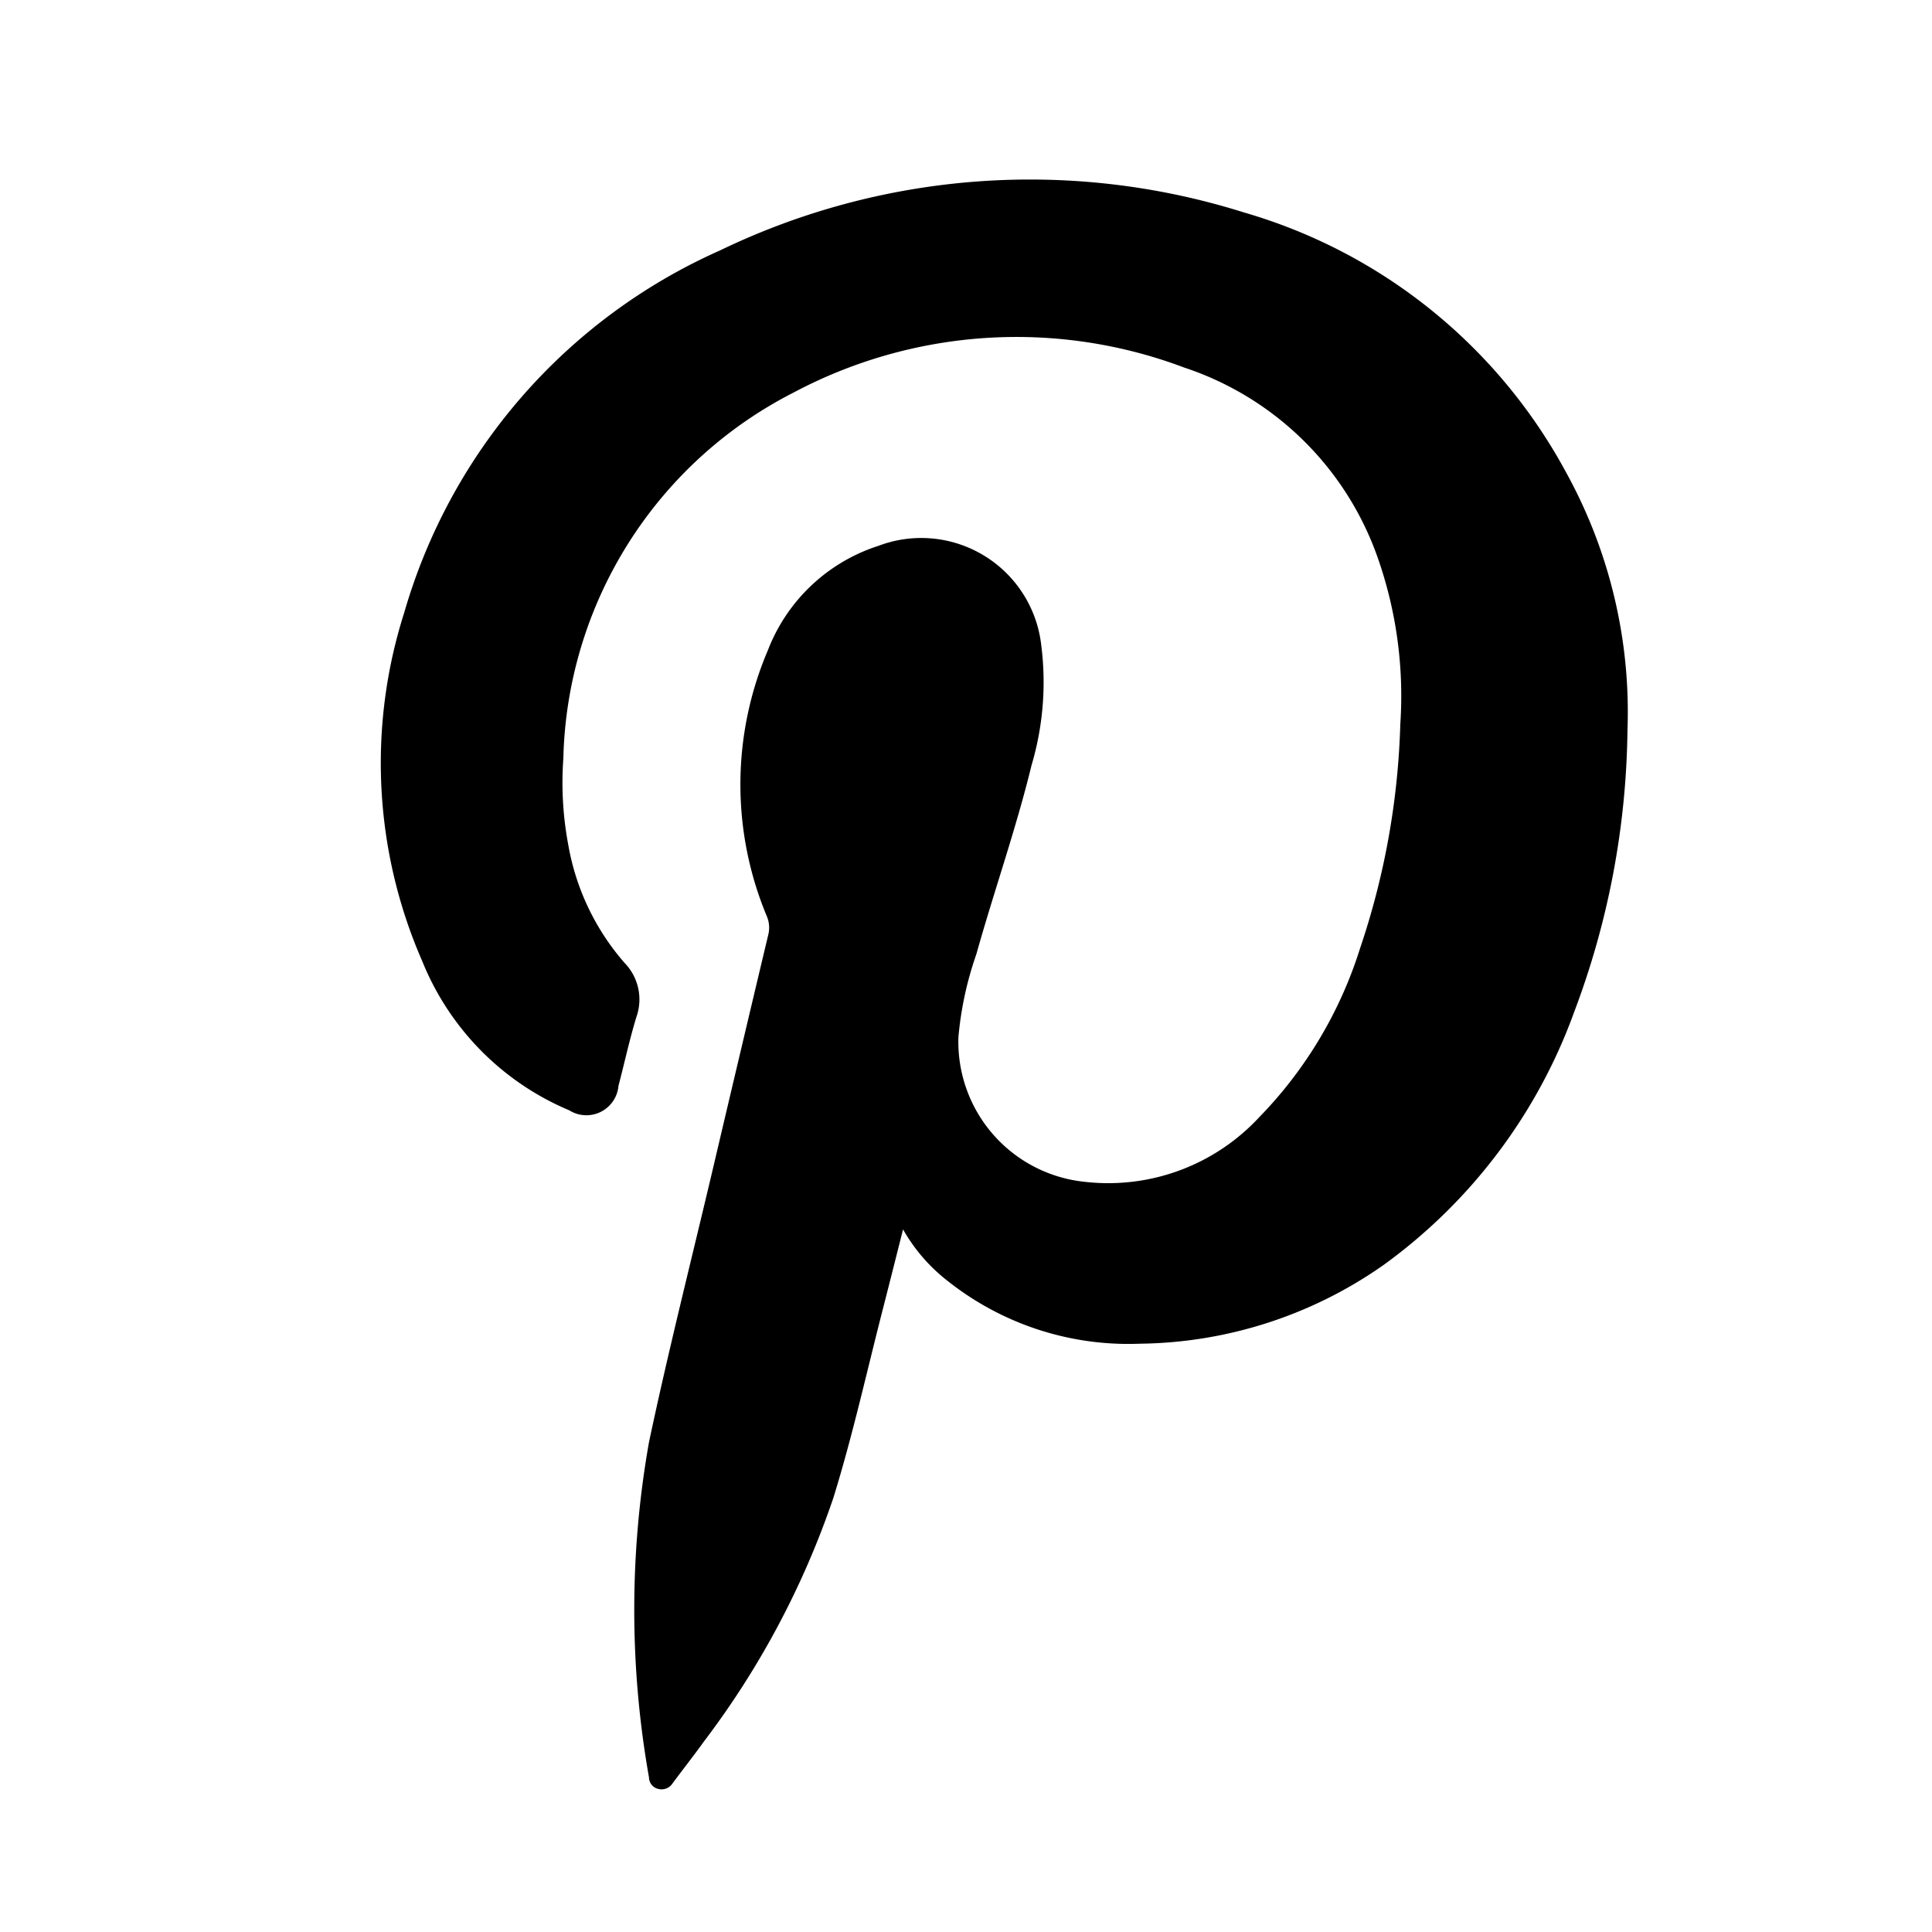 <svg xmlns="http://www.w3.org/2000/svg" width="24" height="24" viewBox="0 0 24 24"><g transform="translate(14584 -4020)"><rect width="24" height="24" transform="translate(-14584 4020)" fill="none"/><path d="M611.136,438.485c-.084.333-.16.635-.237.936-.207.8-.384,1.61-.629,2.4a10.673,10.673,0,0,1-1.611,3.03c-.126.176-.26.345-.388.518a.162.162,0,0,1-.174.067.148.148,0,0,1-.117-.143,11.94,11.94,0,0,1,0-4.165c.24-1.133.525-2.256.791-3.384q.344-1.464.693-2.929a.363.363,0,0,0-.019-.217,4.244,4.244,0,0,1,.011-3.305,2.19,2.19,0,0,1,1.376-1.3,1.5,1.5,0,0,1,2.021,1.237,3.629,3.629,0,0,1-.121,1.49c-.193.792-.465,1.56-.685,2.345a4.262,4.262,0,0,0-.223,1.029,1.748,1.748,0,0,0,1.569,1.8,2.556,2.556,0,0,0,2.165-.8,5.255,5.255,0,0,0,1.255-2.1,9.519,9.519,0,0,0,.5-2.784,5.189,5.189,0,0,0-.284-2.079,3.818,3.818,0,0,0-2.4-2.352,5.9,5.9,0,0,0-4.854.311,5.241,5.241,0,0,0-2.859,4.546,4.164,4.164,0,0,0,.06,1.065,3.018,3.018,0,0,0,.7,1.473.651.651,0,0,1,.148.671c-.086.281-.148.571-.223.856a.4.4,0,0,1-.611.305,3.383,3.383,0,0,1-1.827-1.854,6.14,6.14,0,0,1-.224-4.327,7.066,7.066,0,0,1,3.921-4.5,8.853,8.853,0,0,1,6.514-.472,6.645,6.645,0,0,1,4,3.231,6.159,6.159,0,0,1,.761,3.2,10.2,10.2,0,0,1-.662,3.5,6.682,6.682,0,0,1-2.365,3.141,5.368,5.368,0,0,1-3.033.98,3.61,3.61,0,0,1-2.384-.779A2.155,2.155,0,0,1,611.136,438.485Z" transform="translate(-15183.918 3596.787)"/></g></svg>